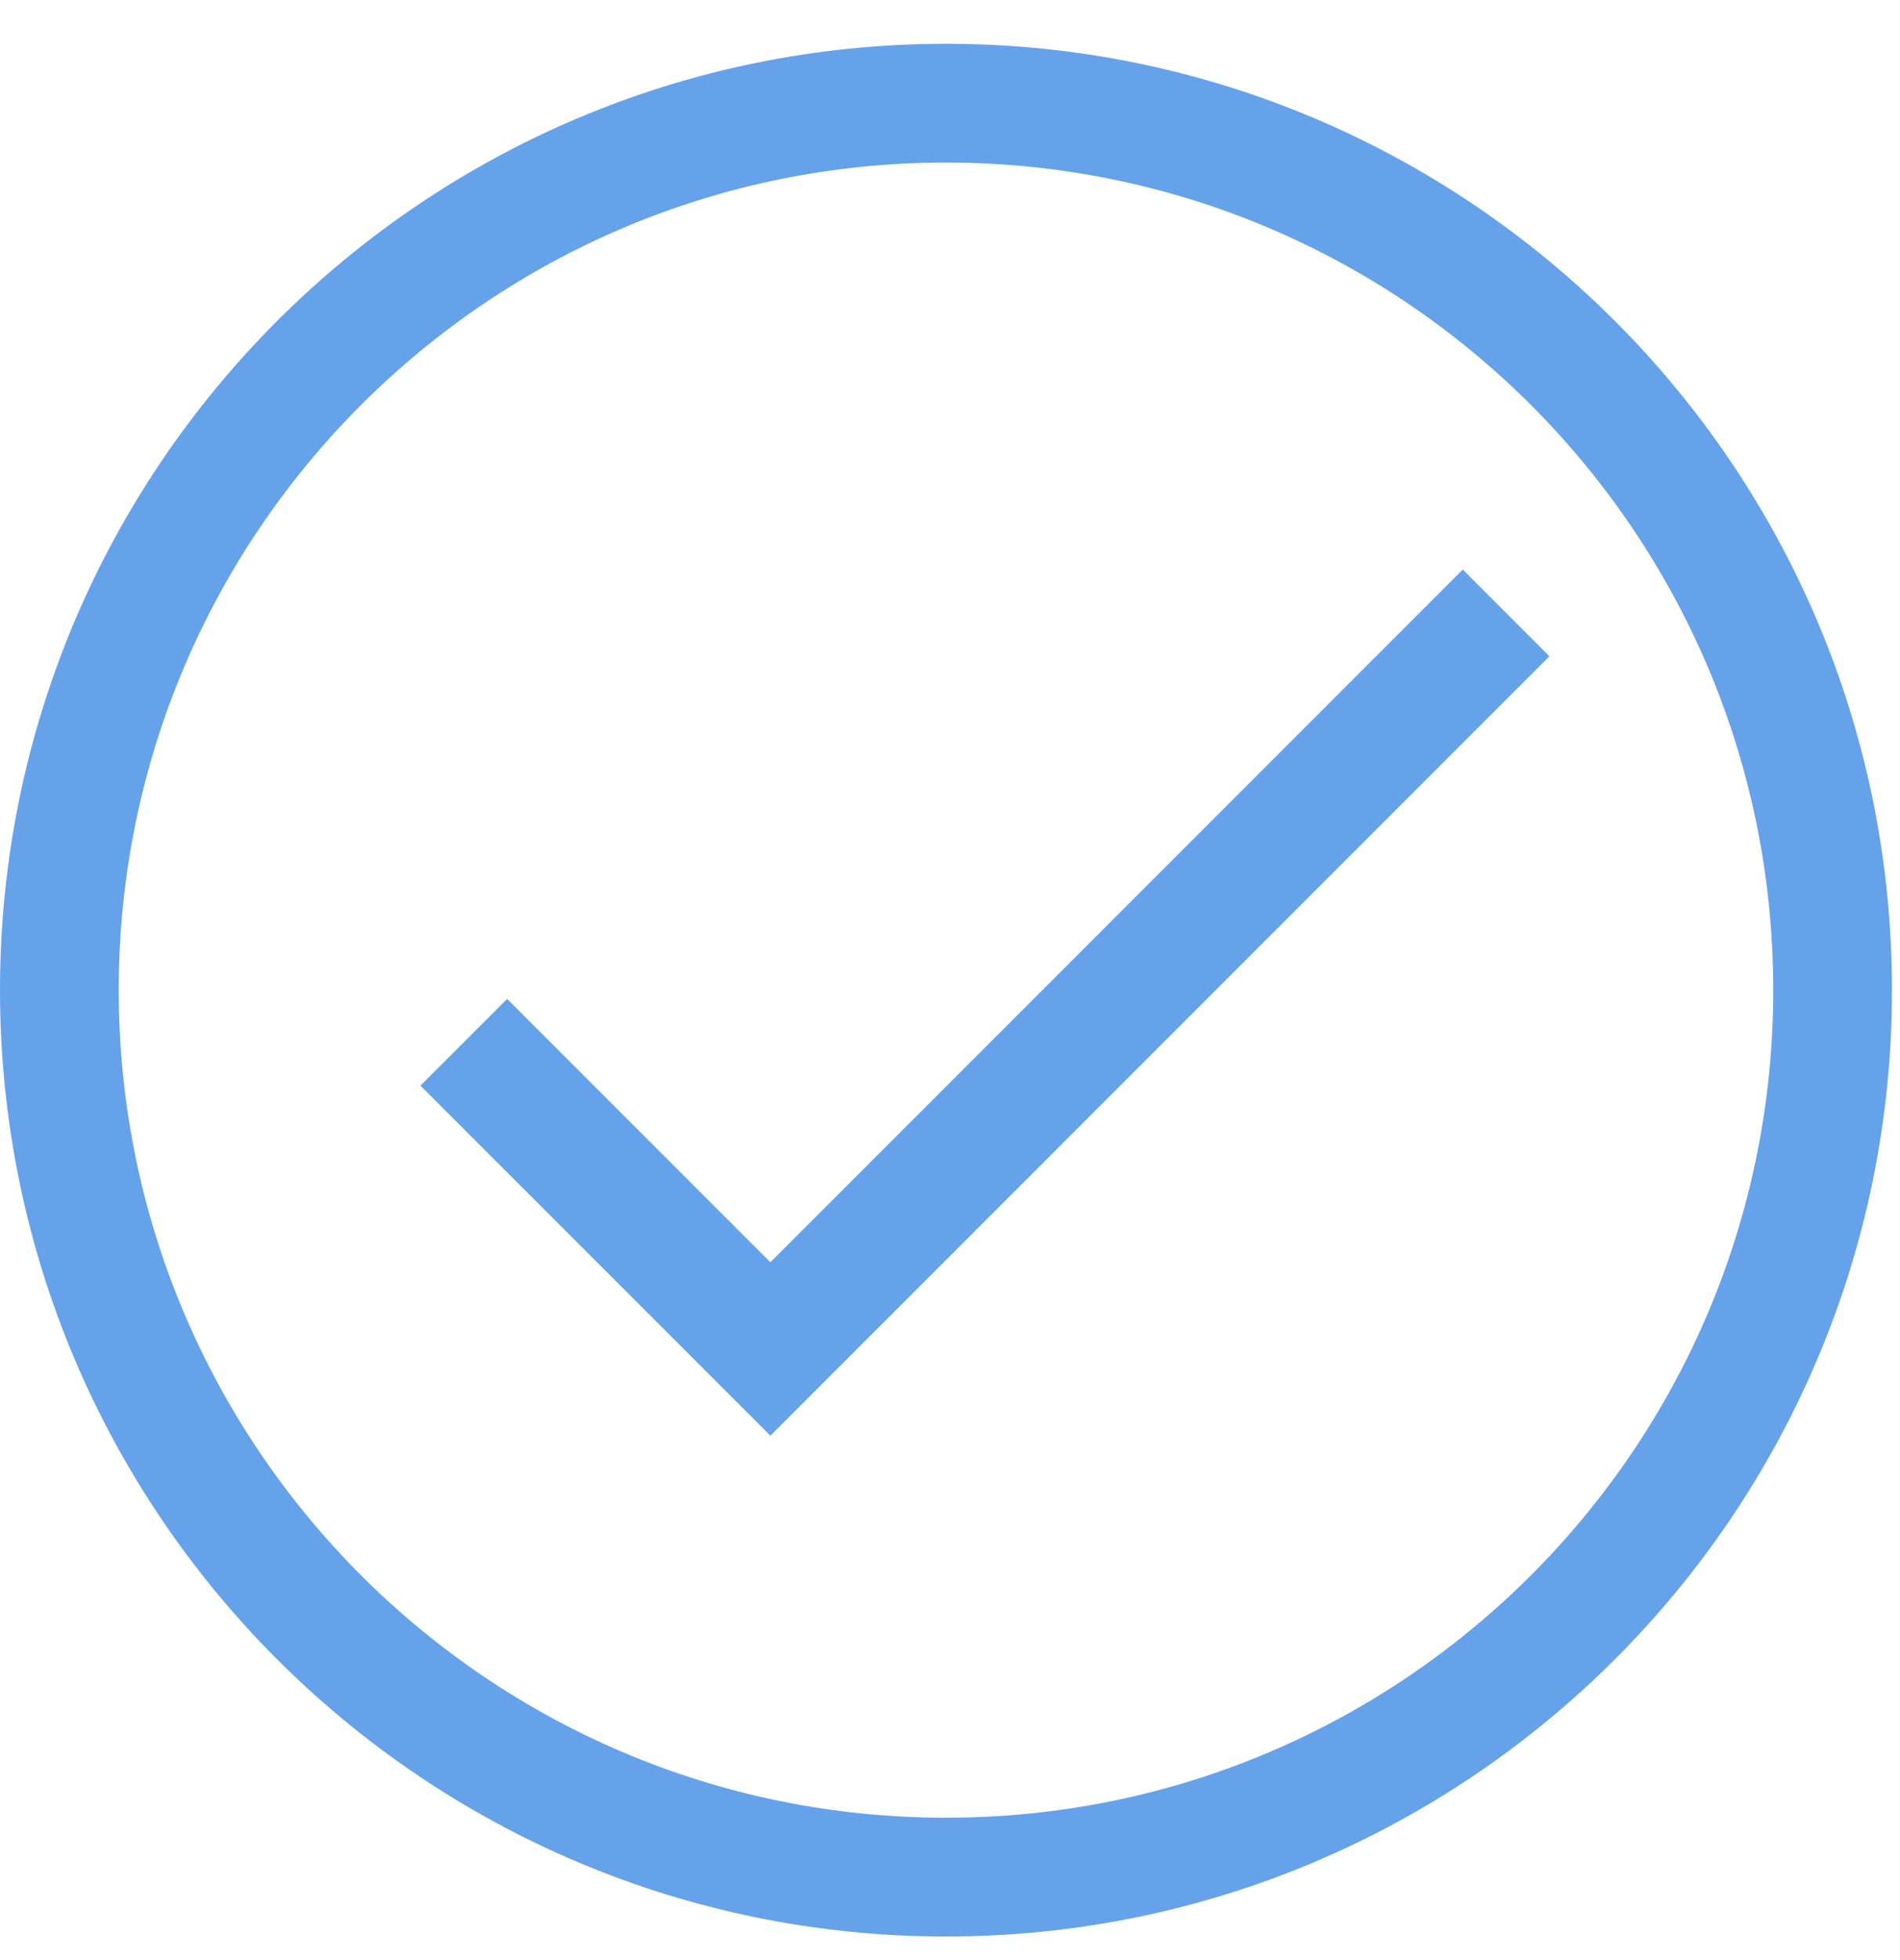 <svg width="32" height="33" viewBox="0 0 32 33" fill="none" xmlns="http://www.w3.org/2000/svg">
<path d="M15.933 1.737C24.18 1.738 30.865 8.423 30.865 16.67C30.865 24.917 24.179 31.603 15.933 31.603C7.686 31.603 1 24.917 1 16.67C1 8.423 7.686 1.737 15.933 1.737Z" stroke="#66A2EA" stroke-width="2"/>
<path d="M24.636 9.589L12.975 21.251L8.541 16.817L7.081 18.278L12.975 24.171L26.096 11.049L24.636 9.589Z" fill="#66A2EA"/>
</svg>
